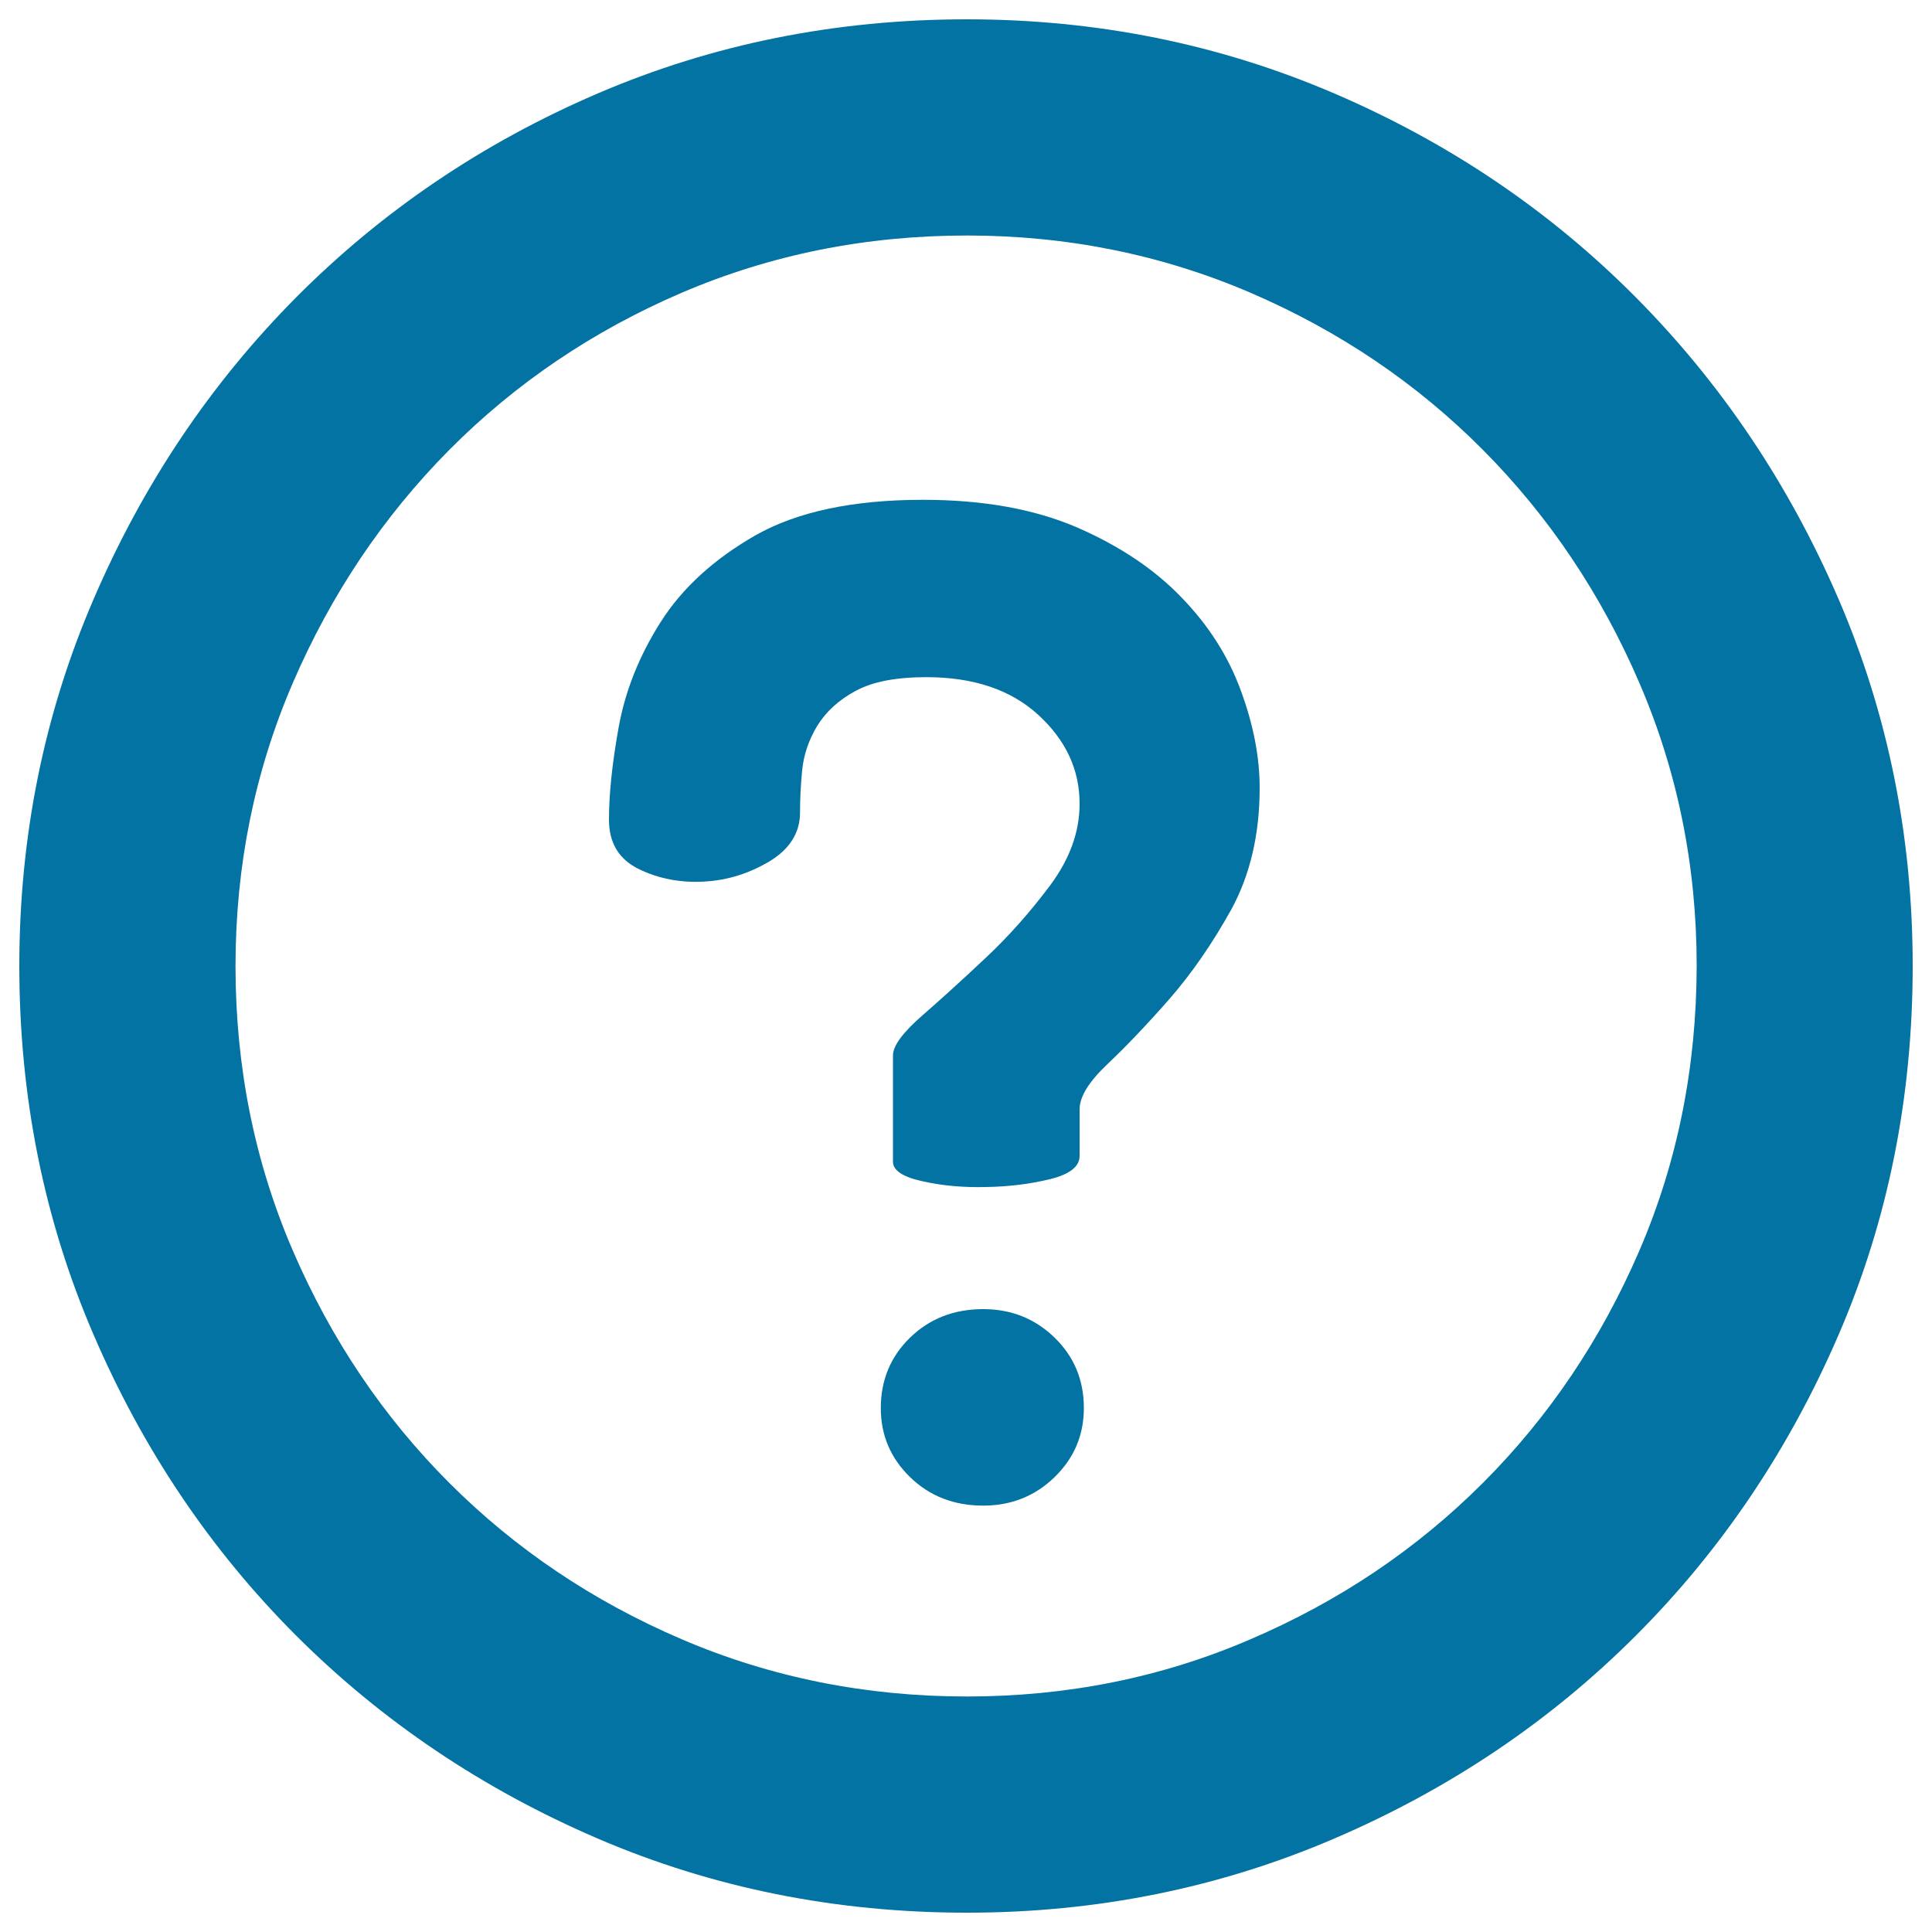 <svg xmlns="http://www.w3.org/2000/svg" viewBox="0 0 1000 1000" style="fill:#0273a2">
<title>Help SVG icon</title>
<path d="M951.6,310c-25.7-59.5-60.7-111.6-105-156.2C802.3,109.2,750.3,74,690.7,48.4C631.1,22.8,567.7,10,500.5,10c-67.9,0-131.6,12.8-191.2,38.4C249.7,74,197.8,109.2,153.4,153.8C109.1,198.4,74.1,250.5,48.5,310C22.8,369.5,10,432.9,10,500c0,67.8,12.8,131.5,38.5,191c25.6,59.5,60.6,111.4,104.9,155.7c44.4,44.3,96.4,79.3,155.9,104.9c59.6,25.6,123.3,38.4,191.2,38.4c67.2,0,130.6-12.8,190.2-38.4C750.3,926,802.3,891,846.6,846.7c44.3-44.3,79.3-96.2,105-155.7c25.7-59.5,38.4-123.2,38.4-191C990,432.9,977.2,369.5,951.6,310L951.6,310z M848.5,647.4c-19.8,45.9-46.8,86-81,120.2c-34.2,34.2-74.3,61.2-120.3,80.9c-45.9,19.8-94.9,29.6-146.7,29.6c-52.4,0-101.6-9.9-147.6-29.6c-46-19.7-86.1-46.7-120.3-80.9c-34.2-34.2-61.2-74.3-81-120.2c-19.8-45.9-29.7-95.1-29.7-147.4c0-51.8,9.9-100.7,29.7-146.6c19.8-45.9,46.8-86.1,81-120.6c34.3-34.5,74.4-61.6,120.3-81.3c46-19.7,95.2-29.6,147.6-29.6c51.8,0,100.8,9.9,146.7,29.6c46,19.8,86.1,46.9,120.3,81.3c34.2,34.4,61.2,74.6,81,120.6c19.8,45.9,29.7,94.8,29.7,146.6C878.1,552.3,868.3,601.5,848.5,647.4L848.5,647.4z M508.9,677.6c-15.1,0-27.7,4.9-37.8,14.7c-10.1,9.8-15.2,22-15.2,36.5c0,14.1,5.1,26,15.2,35.8c10.1,9.8,22.7,14.7,37.8,14.7c14.5,0,26.8-4.9,36.9-14.7c10.1-9.8,15.2-21.7,15.2-35.8c0-14.6-5.1-26.7-15.2-36.5C535.7,682.5,523.4,677.6,508.9,677.6L508.9,677.6z M611.5,309.2c-14-14.6-32-26.6-54-36.2c-22.1-9.5-48.6-14.3-79.8-14.3c-36.3,0-65.2,6.2-86.7,18.4c-21.5,12.3-37.9,27.3-49,44.8c-11.2,17.6-18.4,35.8-21.8,54.6c-3.4,18.9-5,34.8-5,47.8c0,12,5.2,20.6,15.6,25.6c10.3,5,21.6,7.1,33.8,6.4c12.2-0.7,23.4-4.3,33.9-10.6c10.3-6.3,15.6-14.7,15.6-25.2c0-6.5,0.3-13.8,1.1-21.8c0.8-8.1,3.4-15.7,7.8-23c4.5-7.3,11.1-13.4,19.9-18.1c8.8-4.8,21-7.1,36.6-7.1c24.4,0,43.7,6.5,57.9,19.5c14.3,13.1,21.4,28.4,21.4,46c0,14.6-5.1,28.6-15.2,42.2c-10.1,13.5-21.1,26-33.1,37.3c-12,11.3-23,21.3-33.1,30.1c-10.1,8.8-15.2,15.7-15.2,20.7v55c0,4.5,5.1,7.9,15.2,10.1c10.1,2.3,21.1,3.3,33.1,3c11.9-0.2,22.9-1.6,33.1-4.1c10.1-2.5,15.2-6.5,15.2-12v-24.1l0,0c0-6.6,4.8-14.3,14.4-23.4c9.6-9.1,20.2-20.2,31.9-33.5c11.7-13.4,22.4-28.9,32.3-46.7C647,452.9,652,432,652,407.8c0-16.1-3.3-32.9-9.8-50.5C635.8,339.8,625.6,323.7,611.5,309.2L611.5,309.2z"/>
</svg>